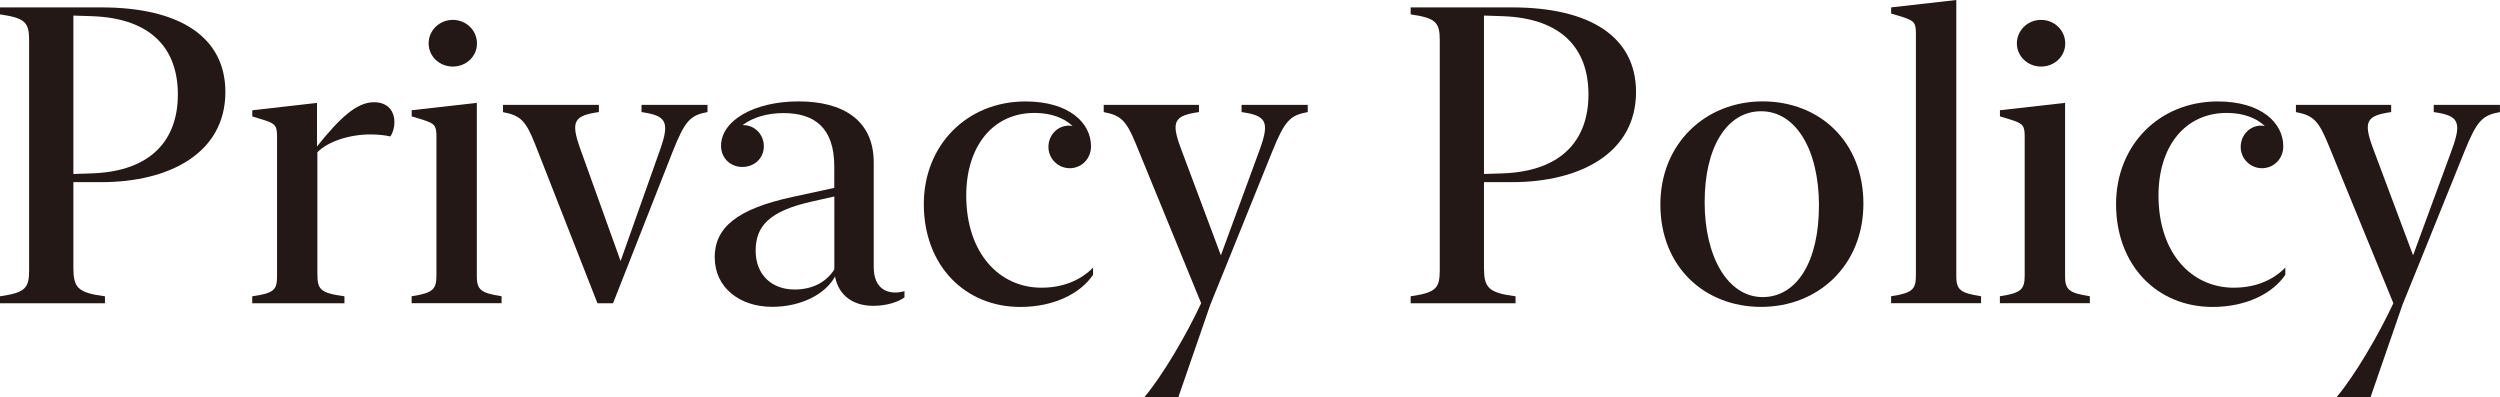 <?xml version="1.0" encoding="UTF-8"?>
<svg id="_レイヤー_2" data-name="レイヤー 2" xmlns="http://www.w3.org/2000/svg" viewBox="0 0 476.64 75.78">
  <defs>
    <style>
      .cls-1 {
        fill: #231815;
      }
    </style>
  </defs>
  <g id="_レイヤー_1-2" data-name="レイヤー 1">
    <g>
      <path class="cls-1" d="M19.3,34.73h-5.31v16.25c0,3.79.74,4.84,6.02,5.51v1.33H0v-1.33c4.8-.7,5.55-1.52,5.55-4.96V7.7c0-3.44-.74-4.26-5.55-4.96v-1.33h19.3c15.04,0,23.67,5.7,23.67,16.13,0,11.6-10.59,17.19-23.67,17.19ZM17.66,3.09l-3.67-.12v30.2l3.67-.12c11.17-.43,16.25-6.37,16.25-15.04S28.91,3.52,17.66,3.09Z"/>
      <path class="cls-1" d="M60.43,27.93c4.49-5.62,7.66-8.44,10.86-8.44,2.73,0,3.91,1.76,3.91,3.83,0,1.09-.39,2.19-.78,2.7-.74-.2-2.27-.39-3.83-.39-3.91,0-8.09,1.33-10.08,3.4v23.16c0,3.01.55,3.67,5.16,4.3v1.33h-17.58v-1.33c4.18-.59,4.73-1.25,4.73-3.83v-26.56c0-2.07-.27-2.5-2.42-3.2l-2.3-.7v-1.17l12.34-1.41v8.32Z"/>
      <path class="cls-1" d="M90.9,52.5c0,2.7.66,3.36,4.73,3.98v1.33h-17.15v-1.33c4.06-.62,4.73-1.29,4.73-3.98v-26.41c0-2.07-.27-2.5-2.42-3.2l-2.3-.7v-1.17l12.42-1.41v32.89ZM81.72,8.28c0-2.5,2.07-4.49,4.61-4.49s4.61,1.99,4.61,4.49-2.07,4.41-4.61,4.41-4.61-1.95-4.61-4.41Z"/>
      <path class="cls-1" d="M95.9,21.37v-1.37h18.28v1.37c-4.69.66-5.43,1.72-3.59,6.88l7.73,21.52,7.54-21.25c1.91-5.39,1.09-6.48-3.55-7.15v-1.37h12.58v1.37c-3.28.59-4.3,1.64-6.64,7.54l-11.37,28.91h-2.97l-11.88-30.31c-1.8-4.57-2.85-5.51-6.13-6.13Z"/>
      <path class="cls-1" d="M136.25,49.14c0-5.78,4.26-9.3,14.88-11.6l7.93-1.72v-4.1c0-7.42-3.83-10.16-9.69-10.16-3.09,0-5.86.82-7.81,2.3h.2c2.07,0,3.87,1.72,3.87,4.02s-1.8,3.95-4.1,3.95-4.06-1.72-4.06-4.02c0-4.84,6.33-8.48,14.77-8.48s14.34,3.55,14.34,11.64v19.92c0,3.44,1.76,4.88,4.14,4.88.66,0,1.25-.12,1.72-.27v1.21c-1.21.86-3.36,1.6-5.94,1.6-3.83,0-6.6-1.95-7.3-5.59-1.76,3.28-6.37,5.78-11.99,5.78-6.25,0-10.94-3.75-10.94-9.38ZM151.41,55.2c3.4,0,6.02-1.29,7.66-3.83v-13.91l-4.18.94c-8.28,1.84-10.82,4.73-10.82,9.41s3.2,7.38,7.34,7.38Z"/>
      <path class="cls-1" d="M176.13,38.91c0-11.21,8.2-19.57,19.38-19.57,8.32,0,12.5,4.1,12.5,8.55,0,2.42-1.84,4.18-4.06,4.18s-4.06-1.8-4.06-4.06,1.76-4.06,3.87-4.06c.23,0,.51.04.74.08-1.64-1.56-4.14-2.5-7.27-2.5-8.01,0-13.01,6.45-13.01,15.74,0,11.02,6.33,17.58,14.34,17.58,4.38,0,7.66-1.6,9.84-3.83v1.37c-2.42,3.59-7.5,6.13-13.87,6.13-10.59,0-18.4-7.93-18.4-19.61Z"/>
      <path class="cls-1" d="M210.43,21.37v-1.37h18.16v1.37c-4.65.66-5.39,1.72-3.48,6.84l7.66,20.47,7.42-20.2c1.95-5.35,1.17-6.45-3.48-7.11v-1.37h12.62v1.37c-3.32.59-4.38,1.6-6.76,7.5l-8.44,20.9-3.36,8.28-6.13,17.73h-6.41v-.12c3.36-3.98,7.93-11.72,10.78-17.85l-12.42-30.31c-1.88-4.61-2.93-5.51-6.17-6.13Z"/>
      <path class="cls-1" d="M288.24,34.73h-5.31v16.25c0,3.79.74,4.84,6.02,5.51v1.33h-20v-1.33c4.8-.7,5.55-1.52,5.55-4.96V7.7c0-3.44-.74-4.26-5.55-4.96v-1.33h19.3c15.04,0,23.67,5.7,23.67,16.13,0,11.6-10.59,17.19-23.67,17.19ZM286.6,3.09l-3.67-.12v30.2l3.67-.12c11.17-.43,16.25-6.37,16.25-15.04s-5-14.49-16.25-14.92Z"/>
      <path class="cls-1" d="M316.56,38.98c0-11.6,8.59-19.65,19.49-19.65s19.22,7.7,19.22,19.49-8.63,19.69-19.49,19.69-19.22-7.7-19.22-19.53ZM346.8,39.26c0-10.78-4.45-18.05-11.02-18.05s-10.78,6.88-10.78,17.34,4.45,18.09,11.05,18.09,10.74-6.88,10.74-17.38Z"/>
      <path class="cls-1" d="M372.97,52.5c0,2.7.66,3.36,4.73,3.98v1.33h-17.15v-1.33c4.06-.62,4.73-1.29,4.73-3.98V6.48c0-2.07-.27-2.5-2.42-3.2l-2.3-.7v-1.17l12.42-1.41v52.5Z"/>
      <path class="cls-1" d="M393.71,52.5c0,2.7.66,3.36,4.73,3.98v1.33h-17.15v-1.33c4.06-.62,4.73-1.29,4.73-3.98v-26.41c0-2.07-.27-2.5-2.42-3.2l-2.3-.7v-1.17l12.42-1.41v32.89ZM384.53,8.28c0-2.5,2.07-4.49,4.61-4.49s4.61,1.99,4.61,4.49-2.07,4.41-4.61,4.41-4.61-1.95-4.61-4.41Z"/>
      <path class="cls-1" d="M403.44,38.91c0-11.21,8.2-19.57,19.38-19.57,8.32,0,12.5,4.1,12.5,8.55,0,2.42-1.84,4.18-4.06,4.18s-4.06-1.8-4.06-4.06,1.76-4.06,3.87-4.06c.23,0,.51.04.74.08-1.64-1.56-4.14-2.5-7.27-2.5-8.01,0-13.01,6.45-13.01,15.74,0,11.02,6.33,17.58,14.34,17.58,4.38,0,7.66-1.6,9.84-3.83v1.37c-2.42,3.59-7.5,6.13-13.87,6.13-10.59,0-18.4-7.93-18.4-19.61Z"/>
      <path class="cls-1" d="M437.73,21.37v-1.37h18.16v1.37c-4.65.66-5.39,1.72-3.48,6.84l7.66,20.47,7.42-20.2c1.95-5.35,1.17-6.45-3.48-7.11v-1.37h12.62v1.37c-3.32.59-4.38,1.6-6.76,7.5l-8.44,20.9-3.36,8.28-6.13,17.73h-6.41v-.12c3.36-3.98,7.93-11.72,10.78-17.85l-12.42-30.31c-1.88-4.61-2.93-5.51-6.17-6.13Z"/>
    </g>
  </g>
</svg>